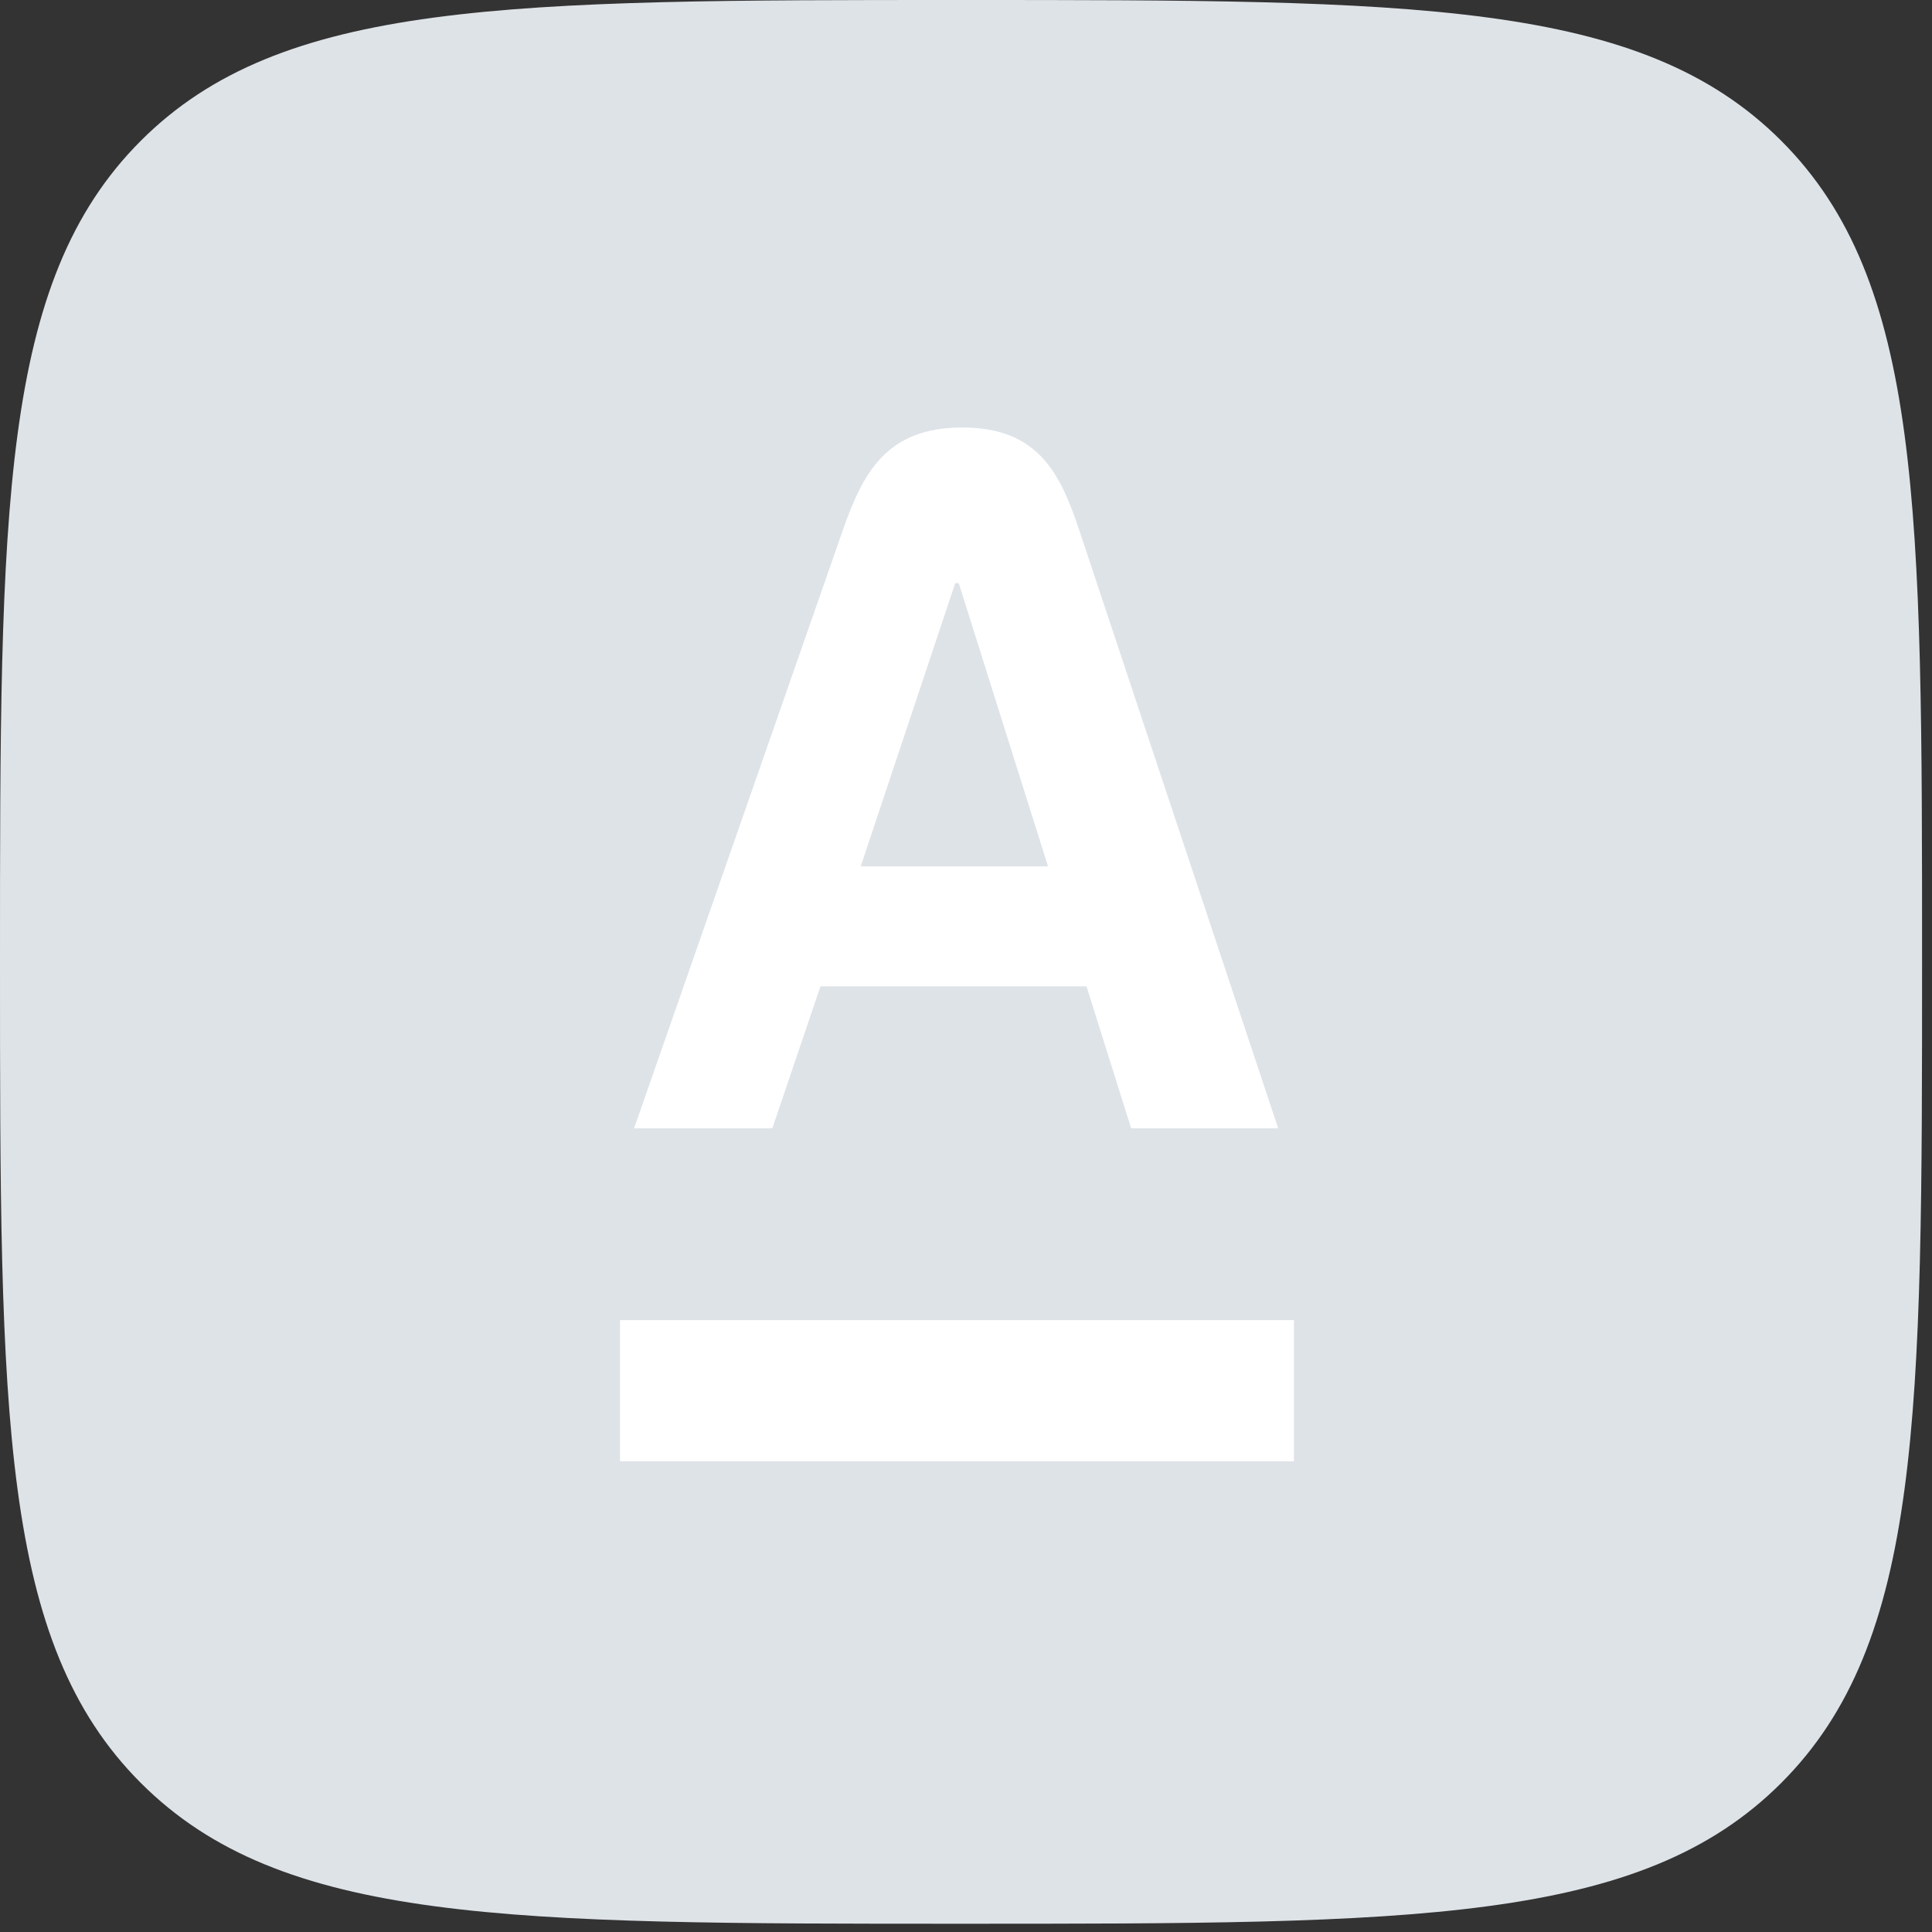 <?xml version="1.0" encoding="UTF-8"?> <svg xmlns="http://www.w3.org/2000/svg" width="106" height="106" viewBox="0 0 106 106" fill="none"><rect x="0" y="0" width="106" height="106" fill="#333333" stroke="none"/> <path d="M0 52.773C0 27.896 0 15.457 7.722 7.728C15.444 0 27.871 0 52.727 0C77.583 0 90.011 0 97.733 7.728C105.455 15.457 105.455 27.896 105.455 52.773C105.455 77.651 105.455 90.09 97.733 97.818C90.011 105.547 77.583 105.547 52.727 105.547C27.871 105.547 15.444 105.547 7.722 97.818C0 90.09 0 77.651 0 52.773Z" fill="#DEE3E8"></path> <path fill-rule="evenodd" clip-rule="evenodd" d="M34.019 80.174V72.429H70.993V80.174H34.019ZM47.223 47.533H57.5L52.602 31.995H52.409L47.224 47.533H47.223V47.533ZM59.227 29.126L70.129 61.907H62.062L59.612 54.116H45.015L42.373 61.908H34.789L46.229 29.127C47.337 25.948 48.63 23.455 52.794 23.455C56.957 23.455 58.173 25.958 59.227 29.127V29.126V29.126Z" fill="white"></path> </svg> 